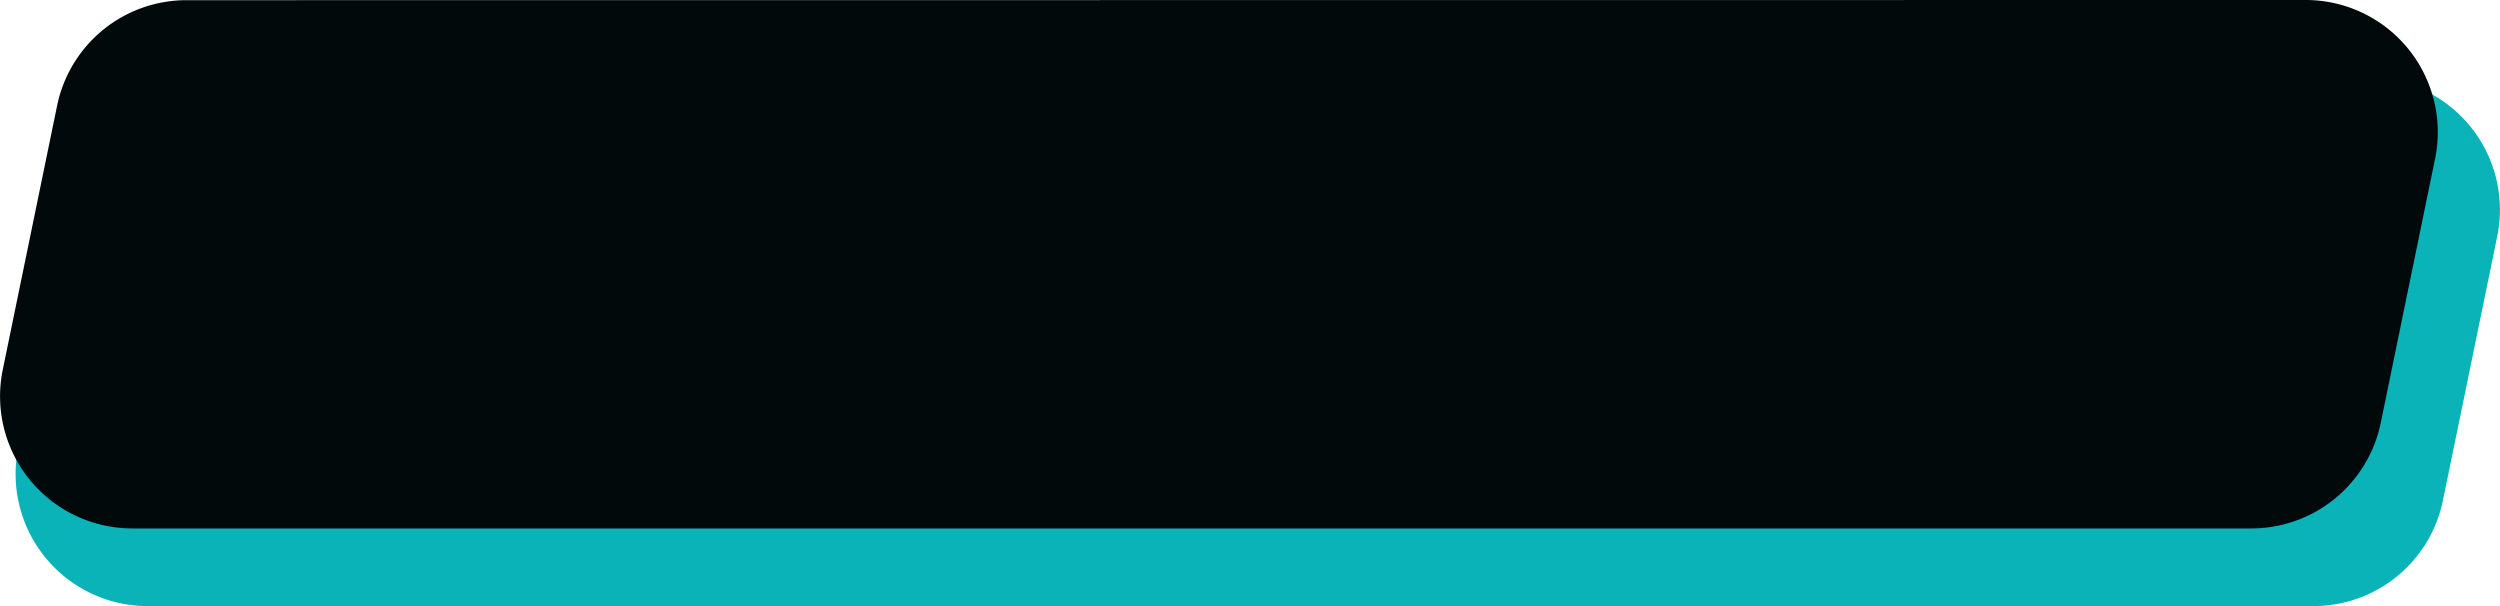 <svg xmlns="http://www.w3.org/2000/svg" width="115" height="27.884" viewBox="0 0 115 27.884"><g transform="translate(-250.926)"><path d="M248.084,14.3l-2.5,12.155a6.079,6.079,0,0,1-5.953,4.853H140.006a6.078,6.078,0,0,1-5.953-7.3l2.5-12.148a6.077,6.077,0,0,1,5.953-4.852L242.131,7A6.078,6.078,0,0,1,248.084,14.3Z" transform="translate(117.715 -3.427)" fill="#09b3b8"/><path d="M429.94,7.3l-2.5,12.155a6.079,6.079,0,0,1-5.953,4.853H324.006a6.078,6.078,0,0,1-5.953-7.3l2.5-12.148A6.076,6.076,0,0,1,326.506.008L423.987,0A6.078,6.078,0,0,1,429.94,7.3Z" transform="translate(-67)" fill="#01090a"/></g></svg>